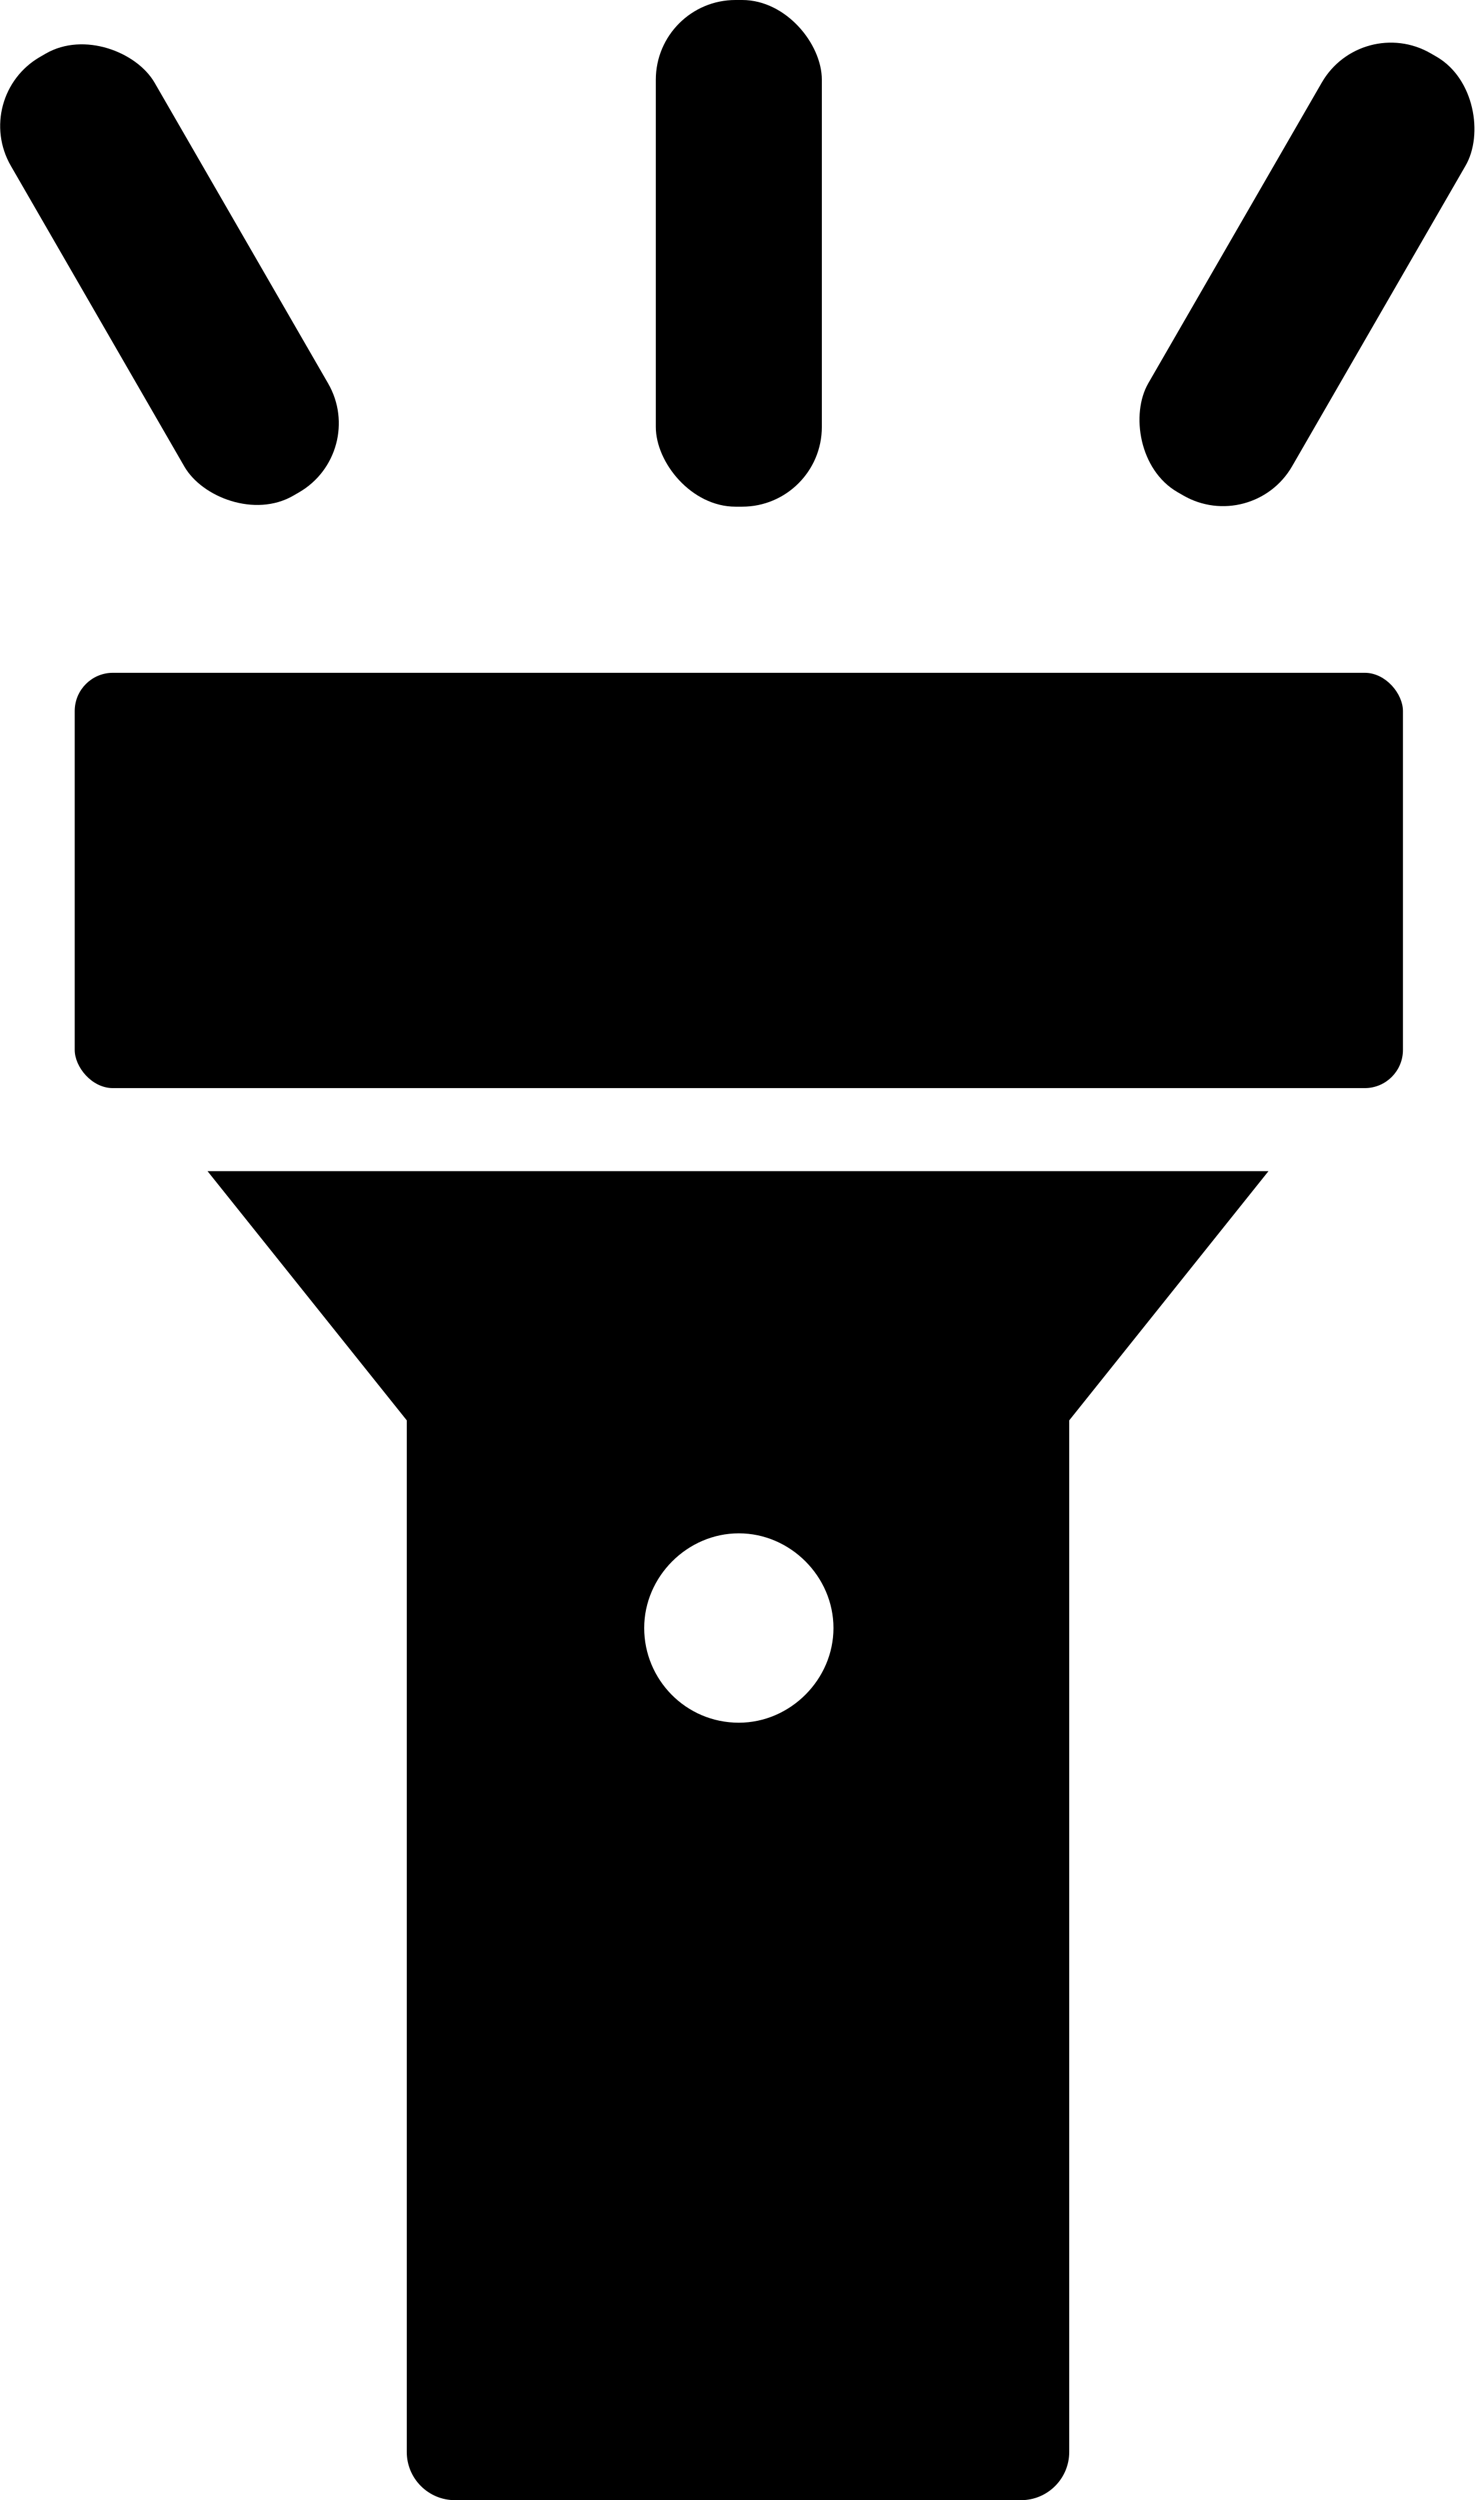<?xml version="1.0" encoding="UTF-8"?>
<svg id="Layer_2" data-name="Layer 2" xmlns="http://www.w3.org/2000/svg" viewBox="0 0 8.89 15.05">
  <g id="Layer_2-2" data-name="Layer 2">
    <g>
      <rect x=".45" y="4.05" width="8" height="2.5" rx=".23" ry=".23" stroke-width="0"/>
      <rect x="3.95" width="1" height="3.05" rx=".48" ry=".48" stroke-width="0"/>
      <rect x=".52" y=".13" width="1" height="3.05" rx=".48" ry=".48" transform="translate(-.69 .73) rotate(-30)" stroke-width="0"/>
      <rect x="7.37" y=".13" width="1" height="3.05" rx=".48" ry=".48" transform="translate(13.86 7.02) rotate(-150)" stroke-width="0"/>
      <path d="M1.25,7.05l1.2,1.5v6.21c0,.16.13.29.29.29h3.41c.16,0,.29-.13.29-.29v-6.21l1.2-1.5H1.25ZM4.45,10.37c-.32,0-.57-.26-.57-.57s.26-.57.57-.57.57.26.57.57-.26.57-.57.57Z" stroke-width="0"/>
    </g>
  </g>
</svg>